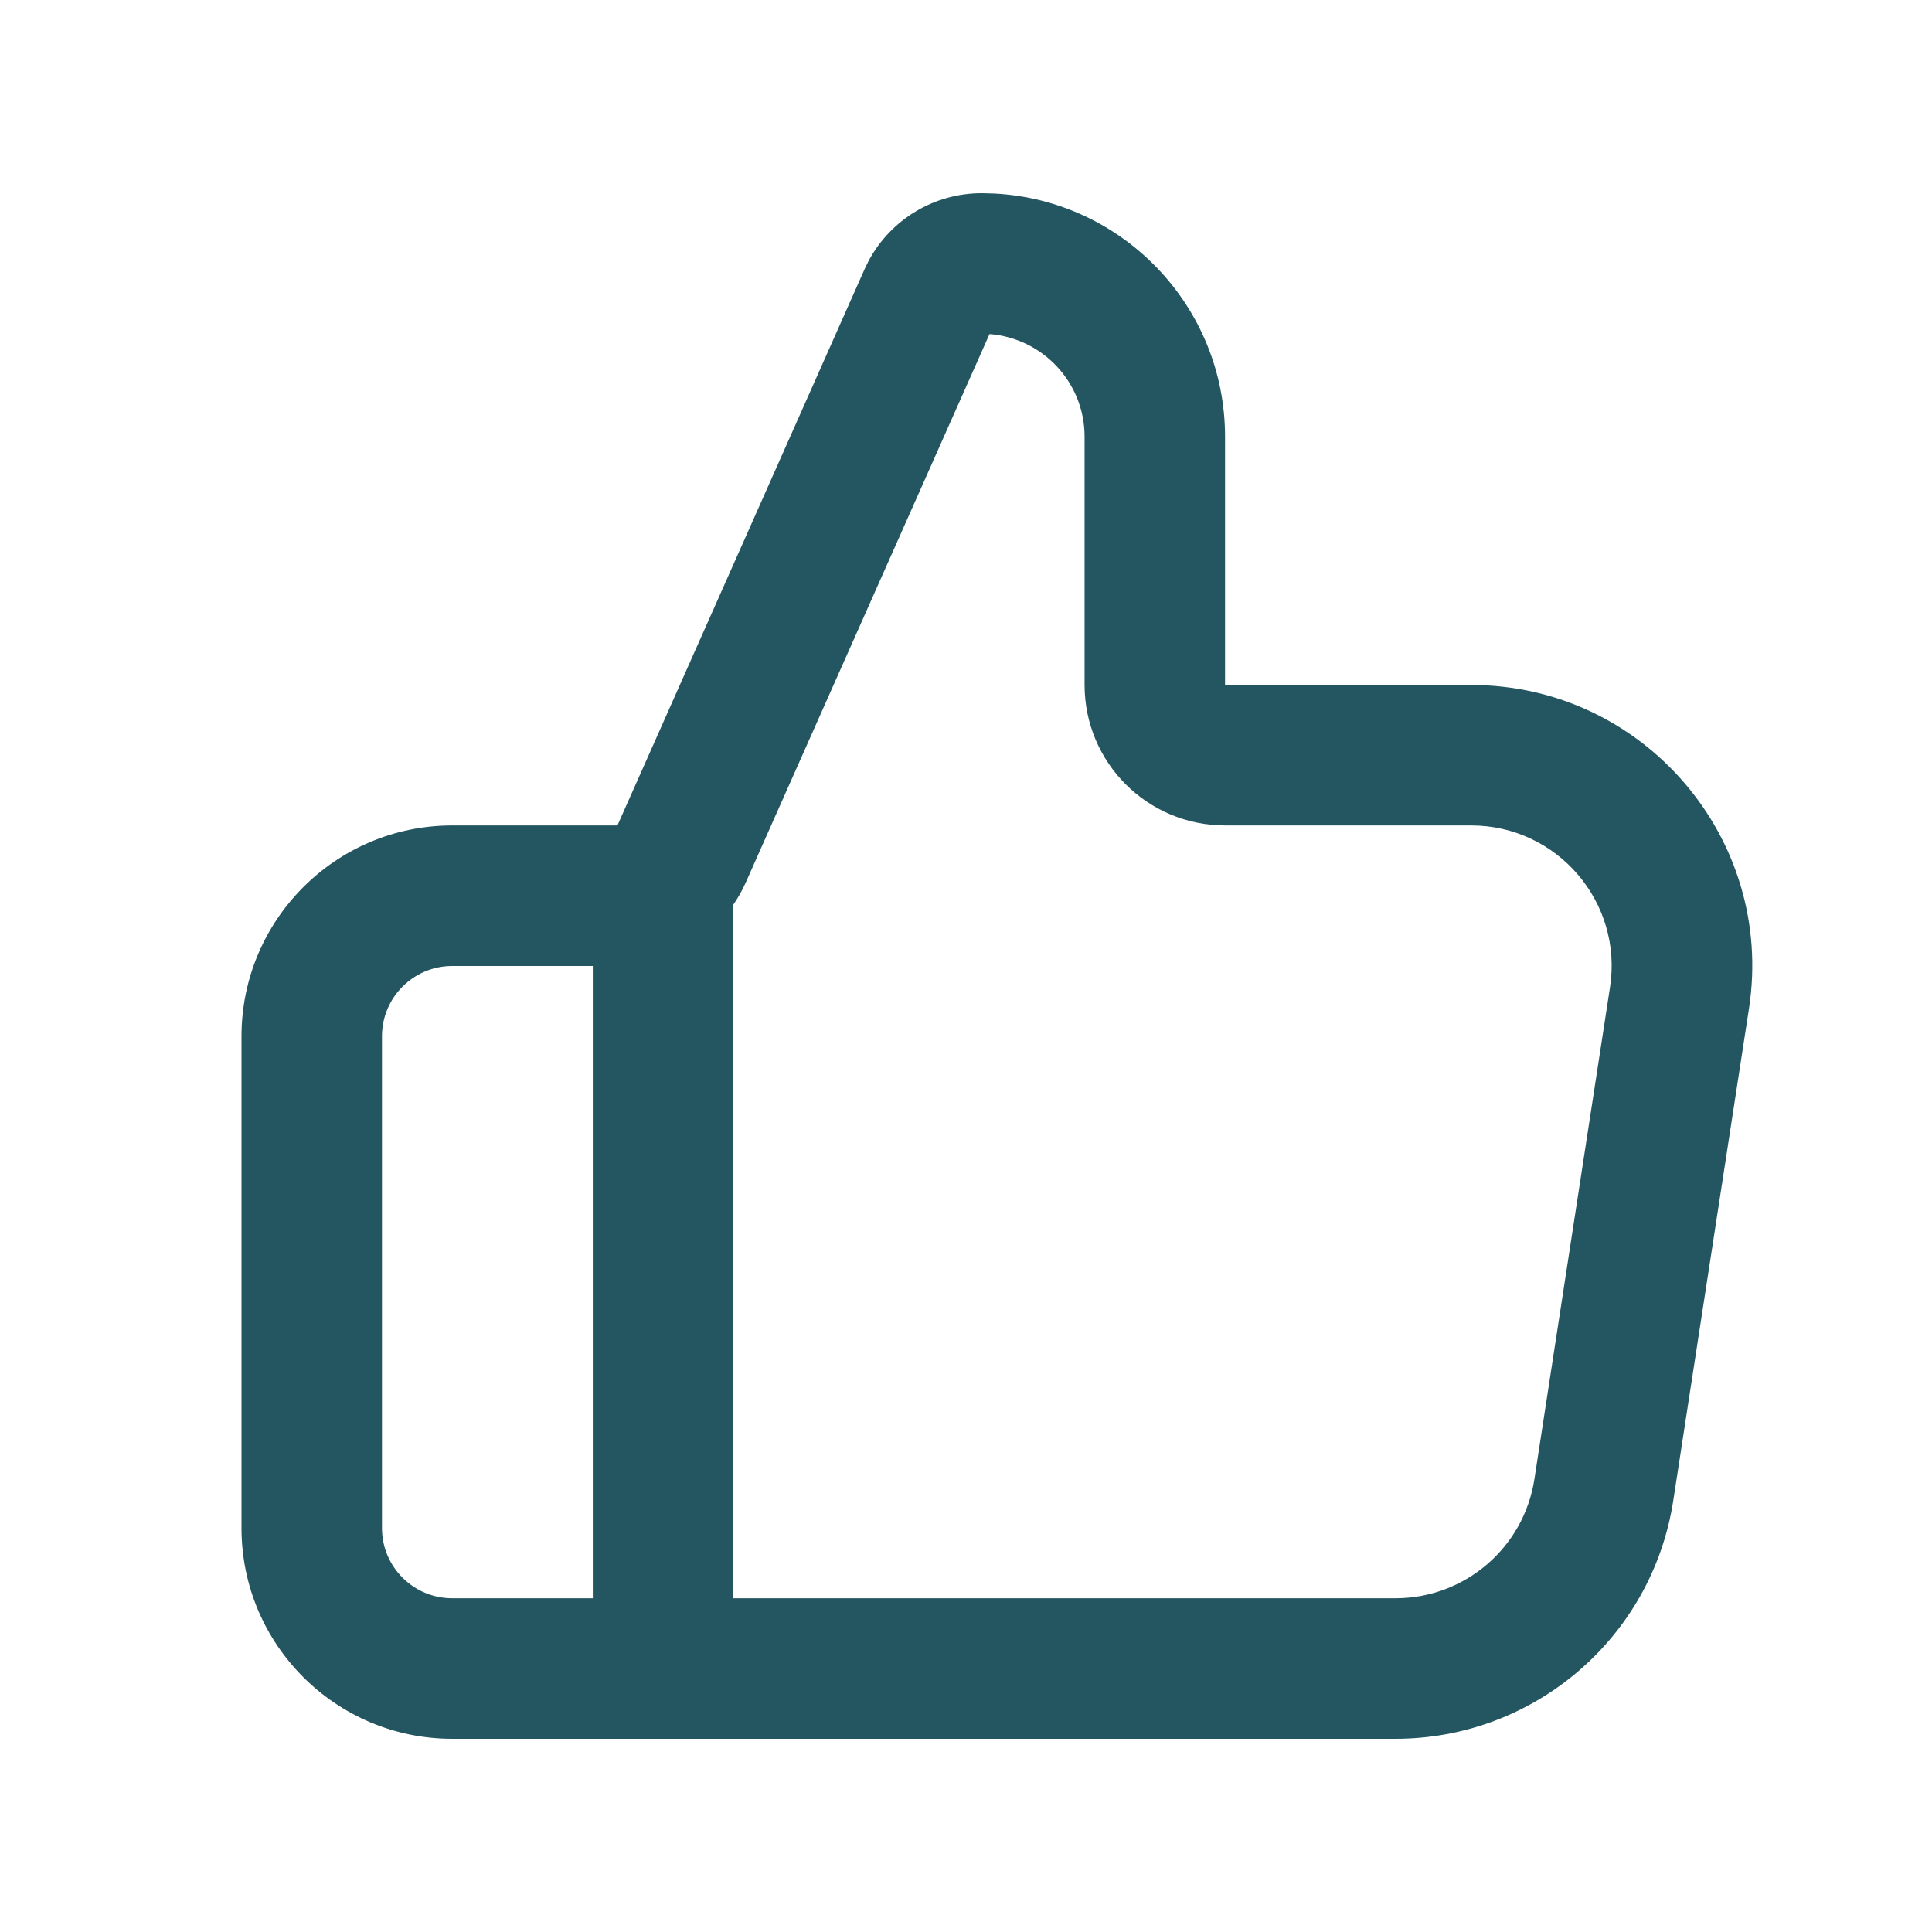 <svg width="24" height="24" viewBox="0 0 24 24" fill="none" xmlns="http://www.w3.org/2000/svg">
<path d="M13.473 5.425C13.473 4.751 12.953 4.201 12.292 4.15L9.264 10.963C9.221 11.061 9.168 11.153 9.109 11.239V19.854H17.335C18.197 19.854 18.93 19.226 19.061 18.374L20 12.265C20.163 11.208 19.345 10.254 18.275 10.254H15.218C14.254 10.254 13.473 9.473 13.473 8.509V5.425ZM4.745 18.982C4.745 19.464 5.136 19.854 5.618 19.854H7.364V12H5.618C5.136 12 4.745 12.391 4.745 12.873V18.982ZM15.218 8.509H18.275C20.415 8.509 22.052 10.416 21.726 12.531L20.786 18.64C20.524 20.343 19.058 21.6 17.335 21.6H5.618C4.172 21.6 3 20.428 3 18.982V12.873C3 11.427 4.172 10.254 5.618 10.254H7.67L10.74 3.344L10.791 3.239C11.067 2.725 11.604 2.4 12.194 2.4L12.349 2.404C13.947 2.485 15.218 3.806 15.218 5.425V8.509Z" fill="#235661"/>
</svg>
